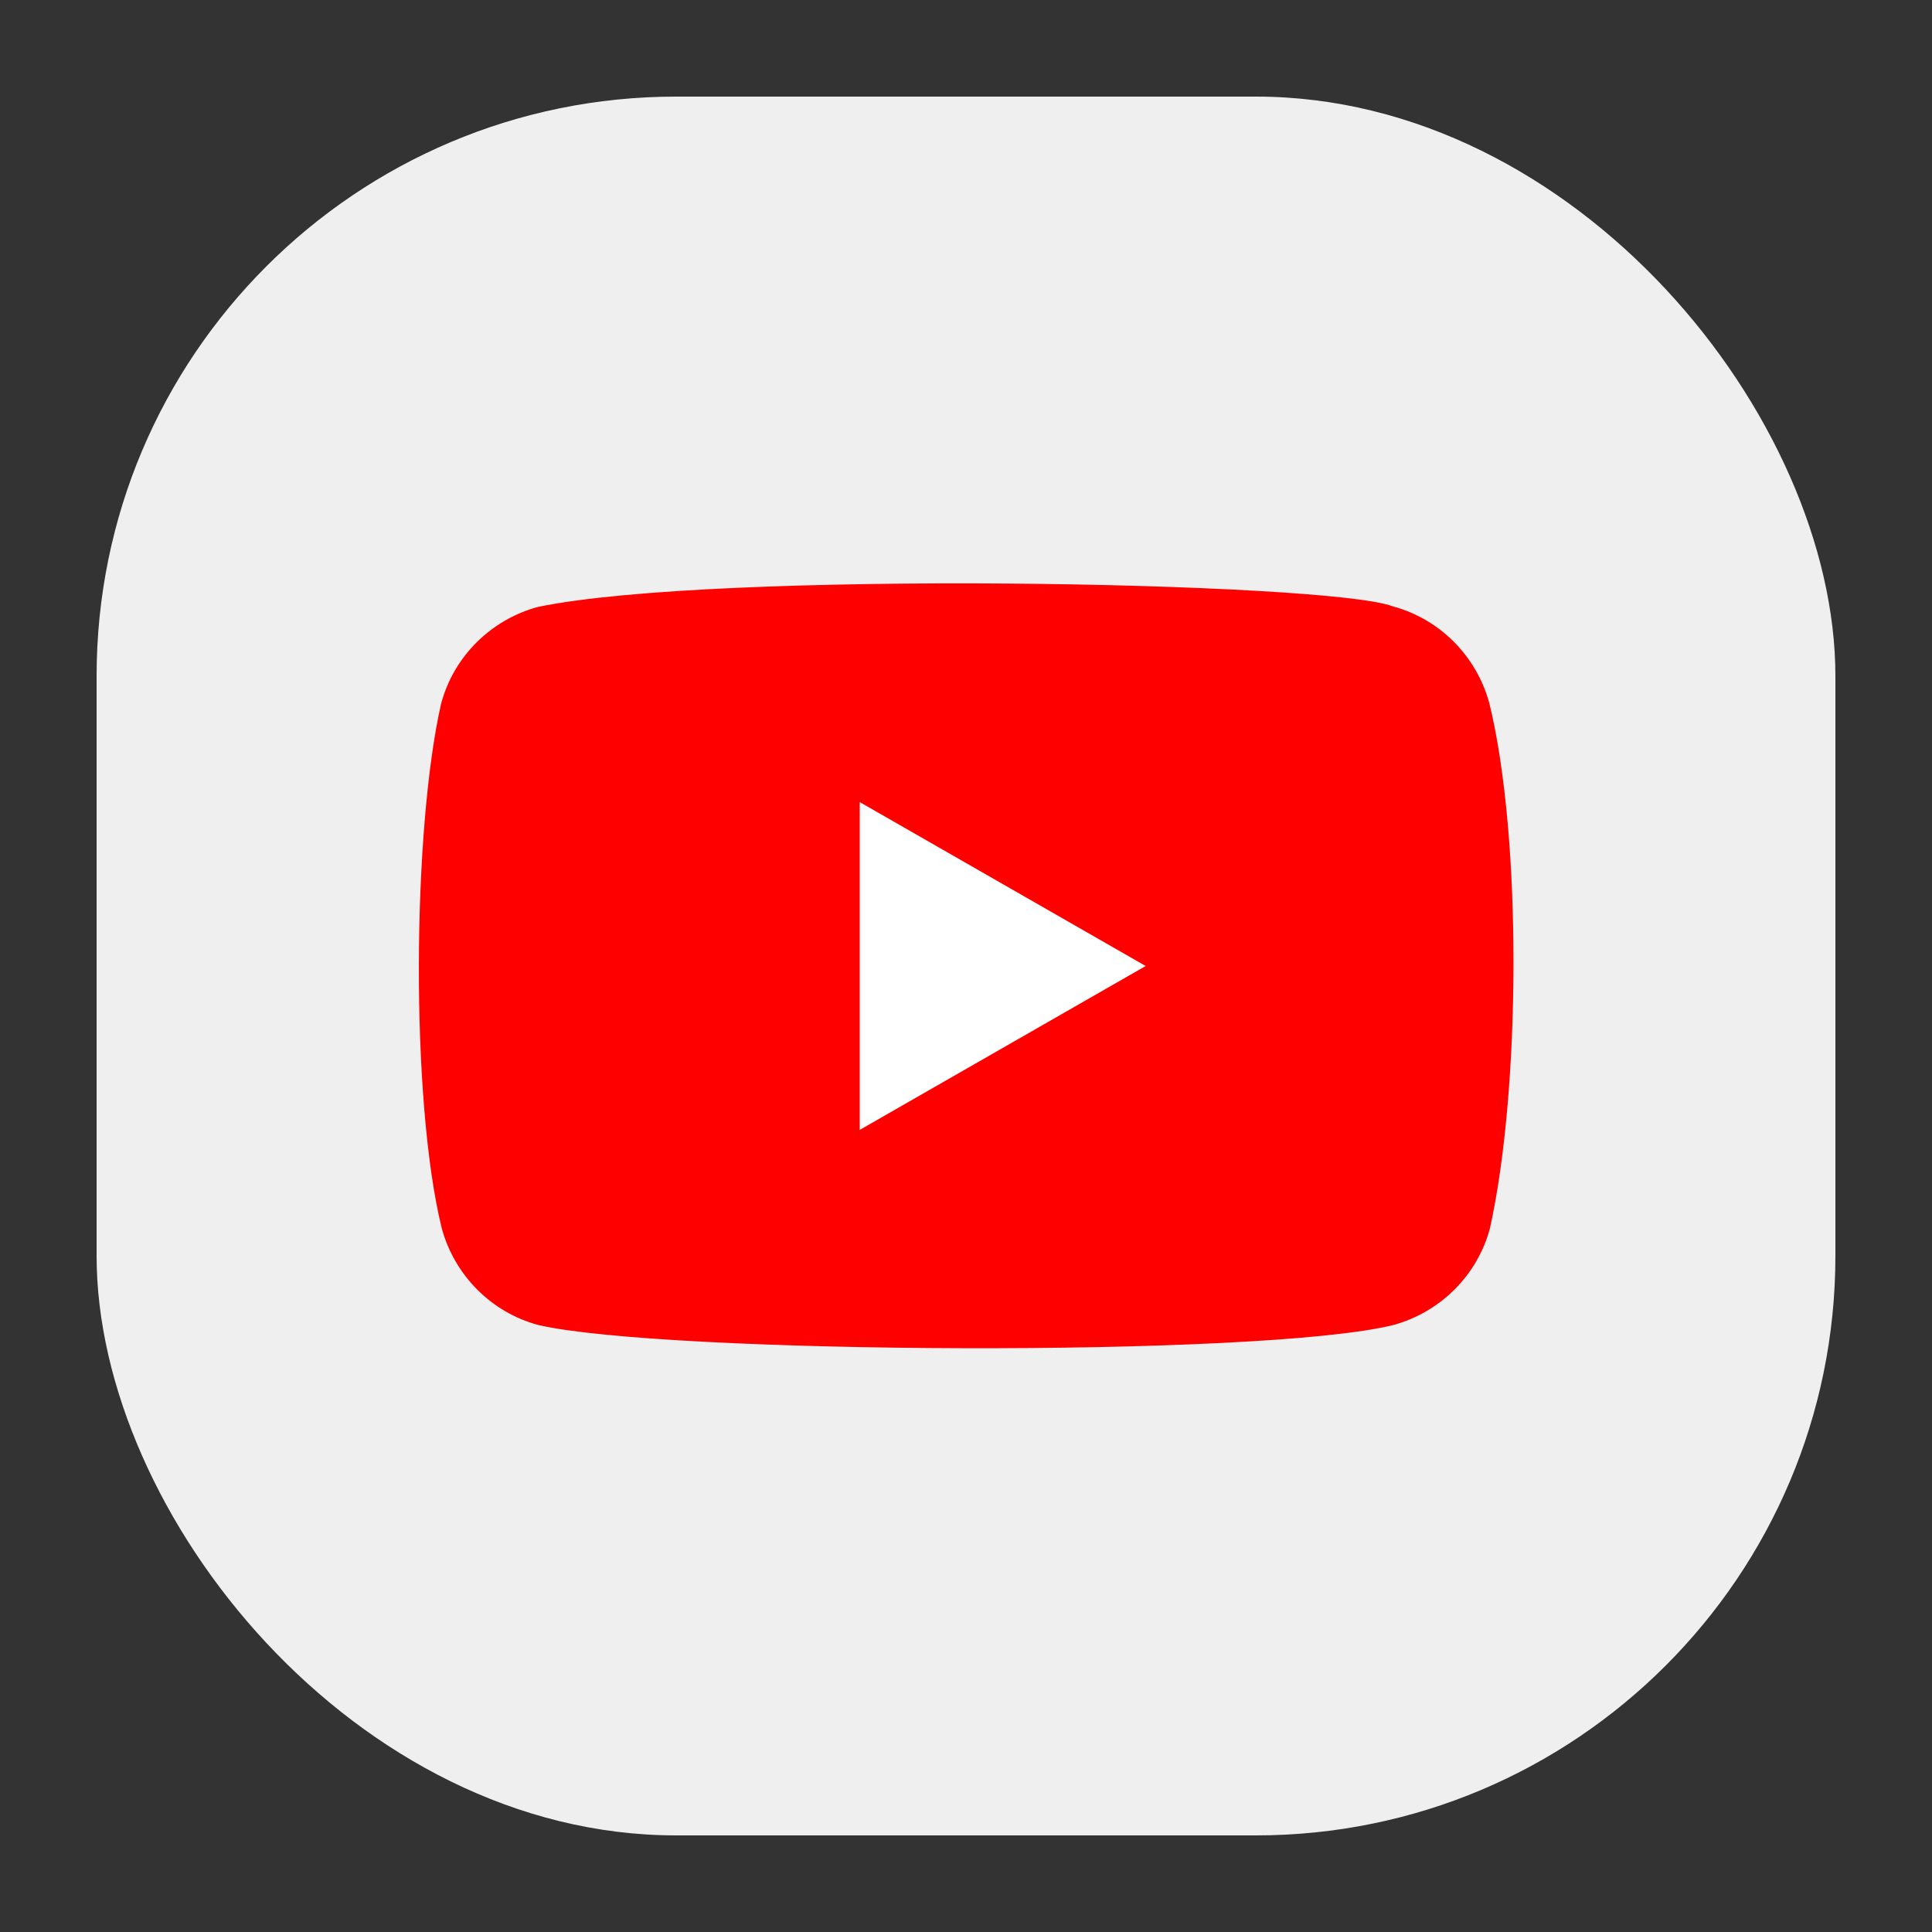 <?xml version="1.0" encoding="UTF-8"?>
<svg data-id="Layer_26" data-name="Layer 26" xmlns="http://www.w3.org/2000/svg" viewBox="0 0 60 60">
  <rect x="0" y="0" width="60" height="60" fill="#333333" stroke="none"/>
  <defs>
    <style>
      .cls-1 {
        fill: #fff;
      }

      .cls-2 {
        fill: red;
      }

      .cls-3 {
        fill: #efefef;
      }
    </style>
  </defs>
  <rect class="cls-3" x="3" y="3" width="54" height="54" rx="18" ry="18"/>
  <g>
    <path class="cls-2" d="m46.25,21.83c-.4-1.46-1.54-2.61-3-3-1.97-.76-21.02-1.13-26.55.02-1.46.4-2.61,1.54-3,3-.89,3.9-.96,12.32.02,16.3.4,1.46,1.54,2.61,3,3,3.9.9,22.42,1.02,26.55,0,1.46-.4,2.61-1.54,3-3,.95-4.24,1.01-12.14-.02-16.32Z"/>
    <path class="cls-1" d="m35.58,30l-8.88-5.09v10.18l8.88-5.09Z"/>
  </g>
</svg>